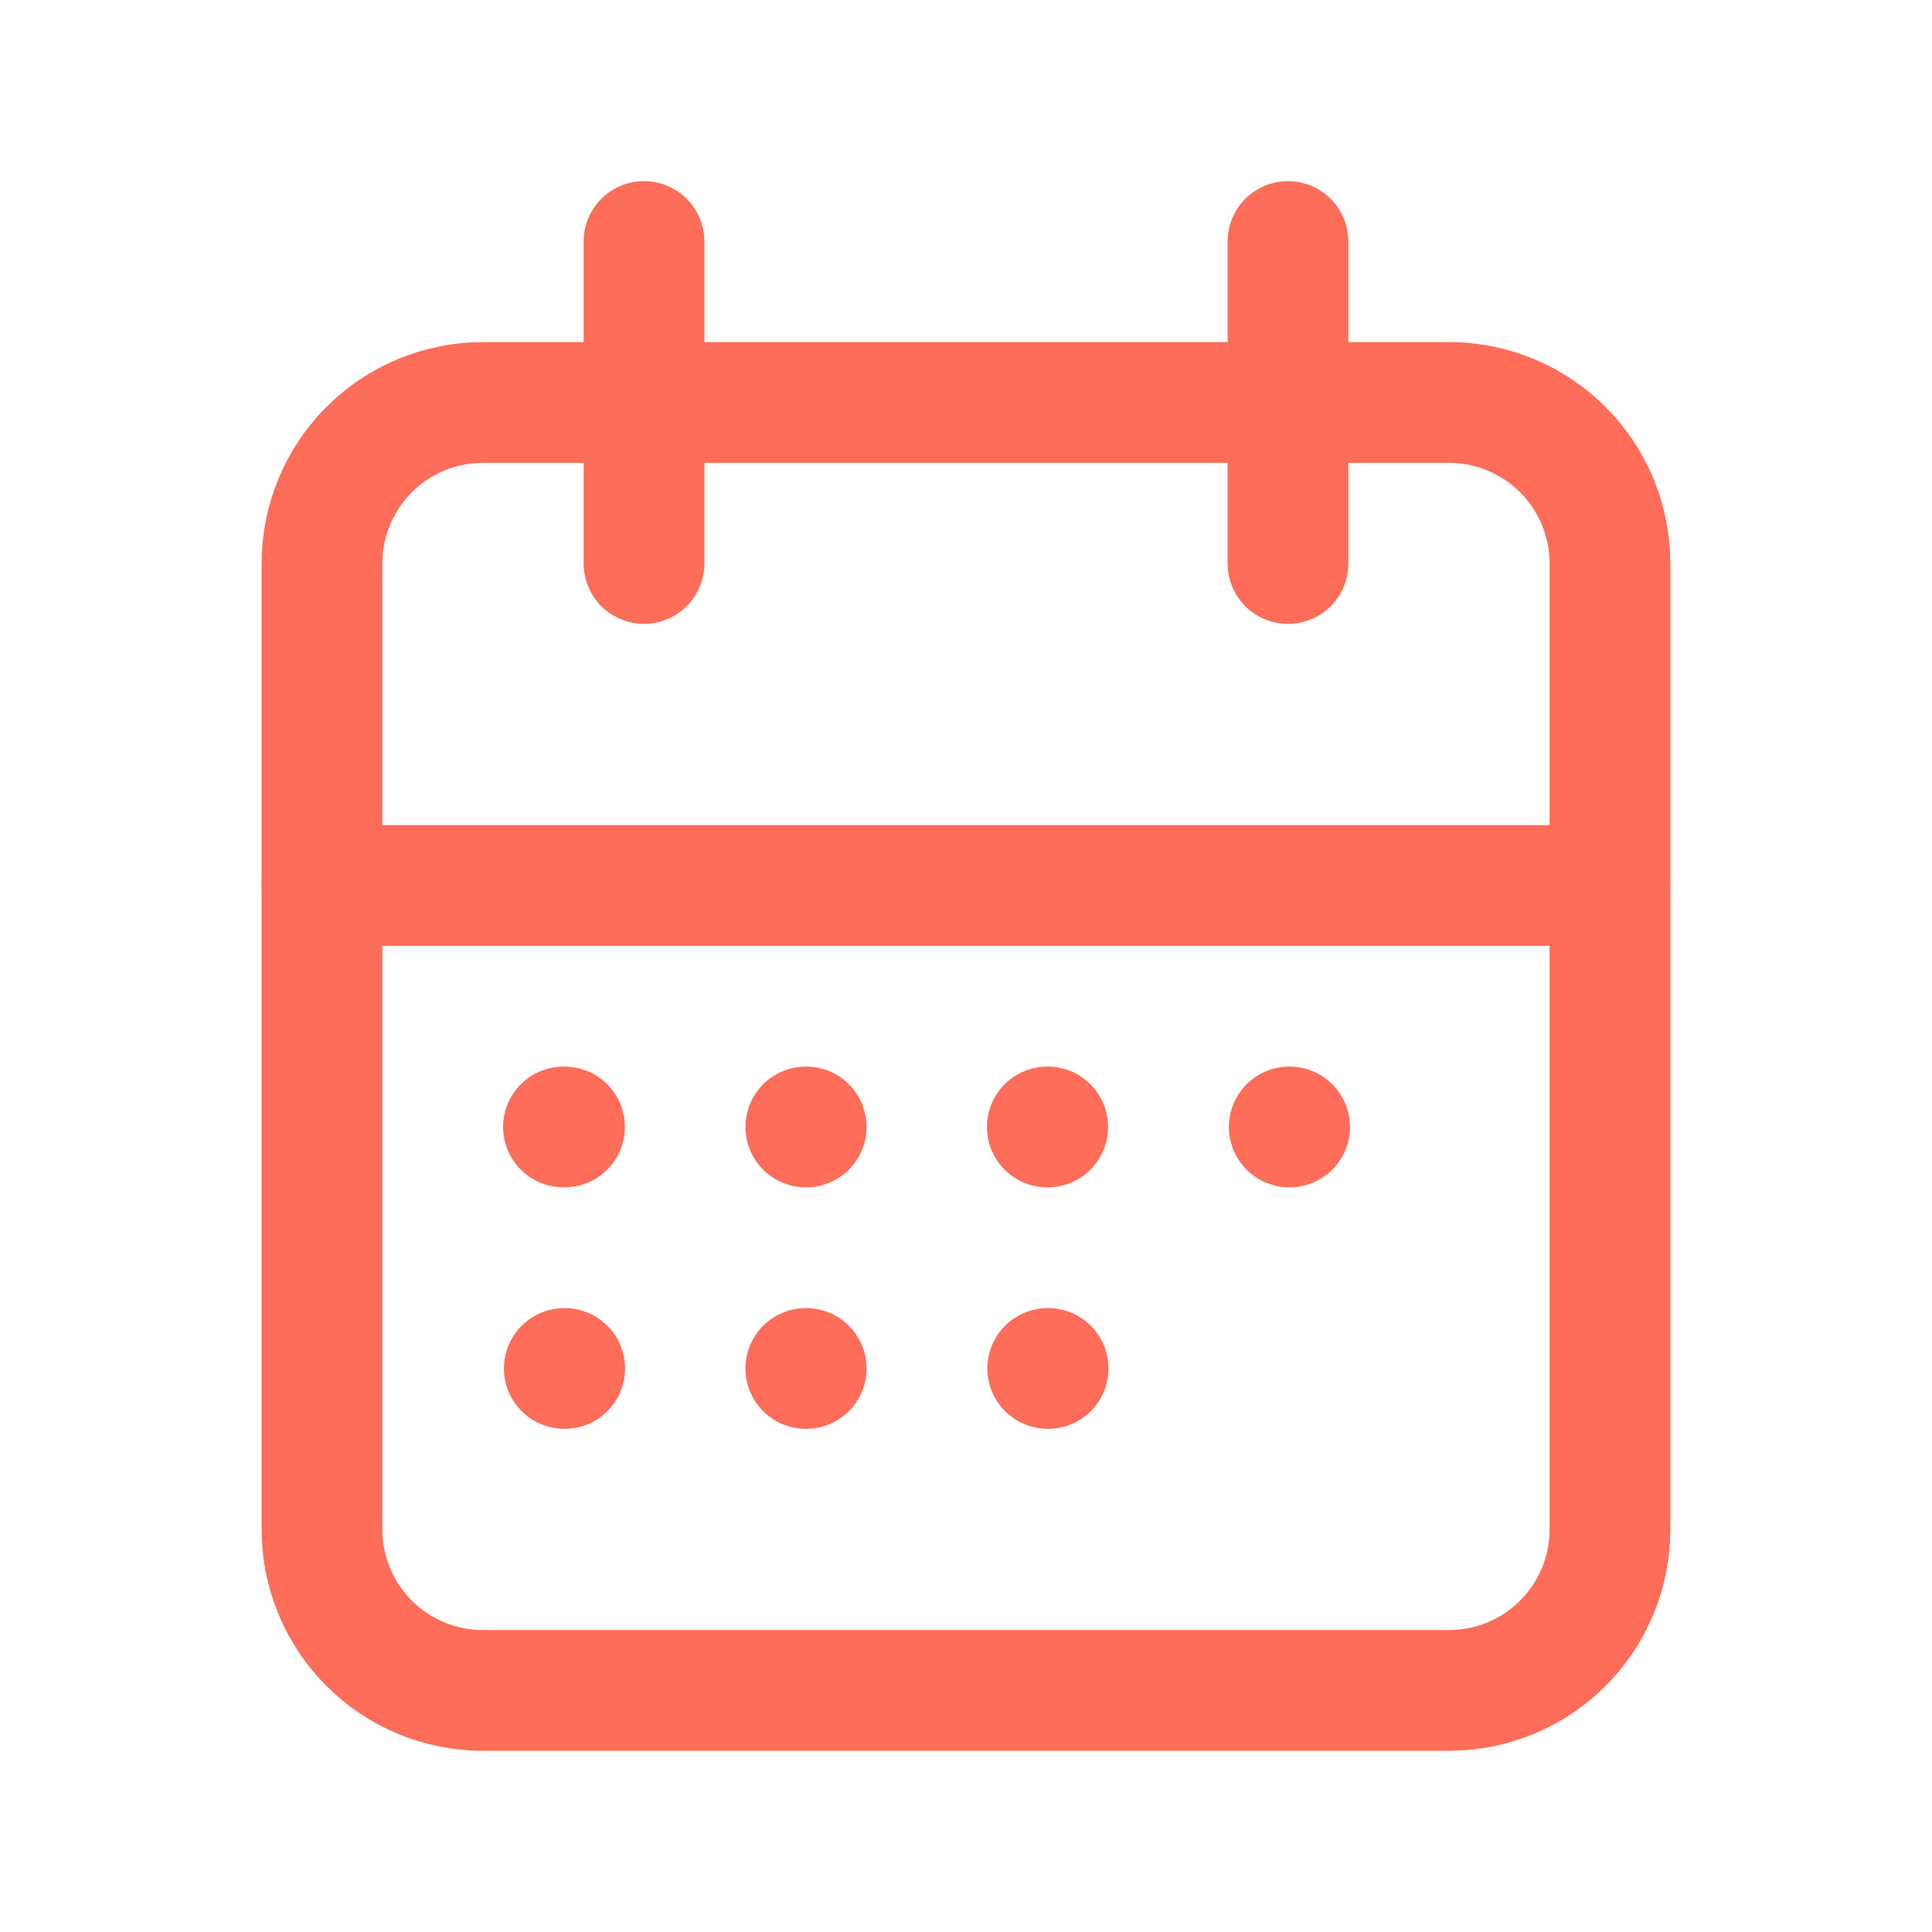 <?xml version="1.0" encoding="UTF-8"?> <svg xmlns="http://www.w3.org/2000/svg" width="32" height="32" viewBox="0 0 32 32" fill="none"><g clip-path="url(#clip0_8541_4724)"><path d="M5.333 9.333C5.333 8.625 5.614 7.947 6.114 7.447C6.614 6.947 7.292 6.666 8 6.666H24C24.707 6.666 25.385 6.947 25.885 7.447C26.385 7.947 26.666 8.625 26.666 9.333V25.333C26.666 26.04 26.385 26.718 25.885 27.218C25.385 27.718 24.707 27.999 24 27.999H8C7.292 27.999 6.614 27.718 6.114 27.218C5.614 26.718 5.333 26.04 5.333 25.333V9.333Z" stroke="#FD6D59" stroke-width="2" stroke-linecap="round" stroke-linejoin="round"></path><path d="M21.333 4V9.333" stroke="#FD6D59" stroke-width="2" stroke-linecap="round" stroke-linejoin="round"></path><path d="M10.667 4V9.333" stroke="#FD6D59" stroke-width="2" stroke-linecap="round" stroke-linejoin="round"></path><path d="M5.333 14.666H26.666" stroke="#FD6D59" stroke-width="2" stroke-linecap="round" stroke-linejoin="round"></path><path d="M9.333 18.666H9.35" stroke="#FD6D59" stroke-width="2" stroke-linecap="round" stroke-linejoin="round"></path><path d="M13.347 18.666H13.353" stroke="#FD6D59" stroke-width="2" stroke-linecap="round" stroke-linejoin="round"></path><path d="M17.347 18.666H17.353" stroke="#FD6D59" stroke-width="2" stroke-linecap="round" stroke-linejoin="round"></path><path d="M21.354 18.666H21.36" stroke="#FD6D59" stroke-width="2" stroke-linecap="round" stroke-linejoin="round"></path><path d="M17.354 22.666H17.36" stroke="#FD6D59" stroke-width="2" stroke-linecap="round" stroke-linejoin="round"></path><path d="M9.347 22.666H9.353" stroke="#FD6D59" stroke-width="2" stroke-linecap="round" stroke-linejoin="round"></path><path d="M13.347 22.666H13.353" stroke="#FD6D59" stroke-width="2" stroke-linecap="round" stroke-linejoin="round"></path></g><defs><clipPath id="clip0_8541_4724"><rect width="32" height="32" fill="white"></rect></clipPath></defs></svg> 